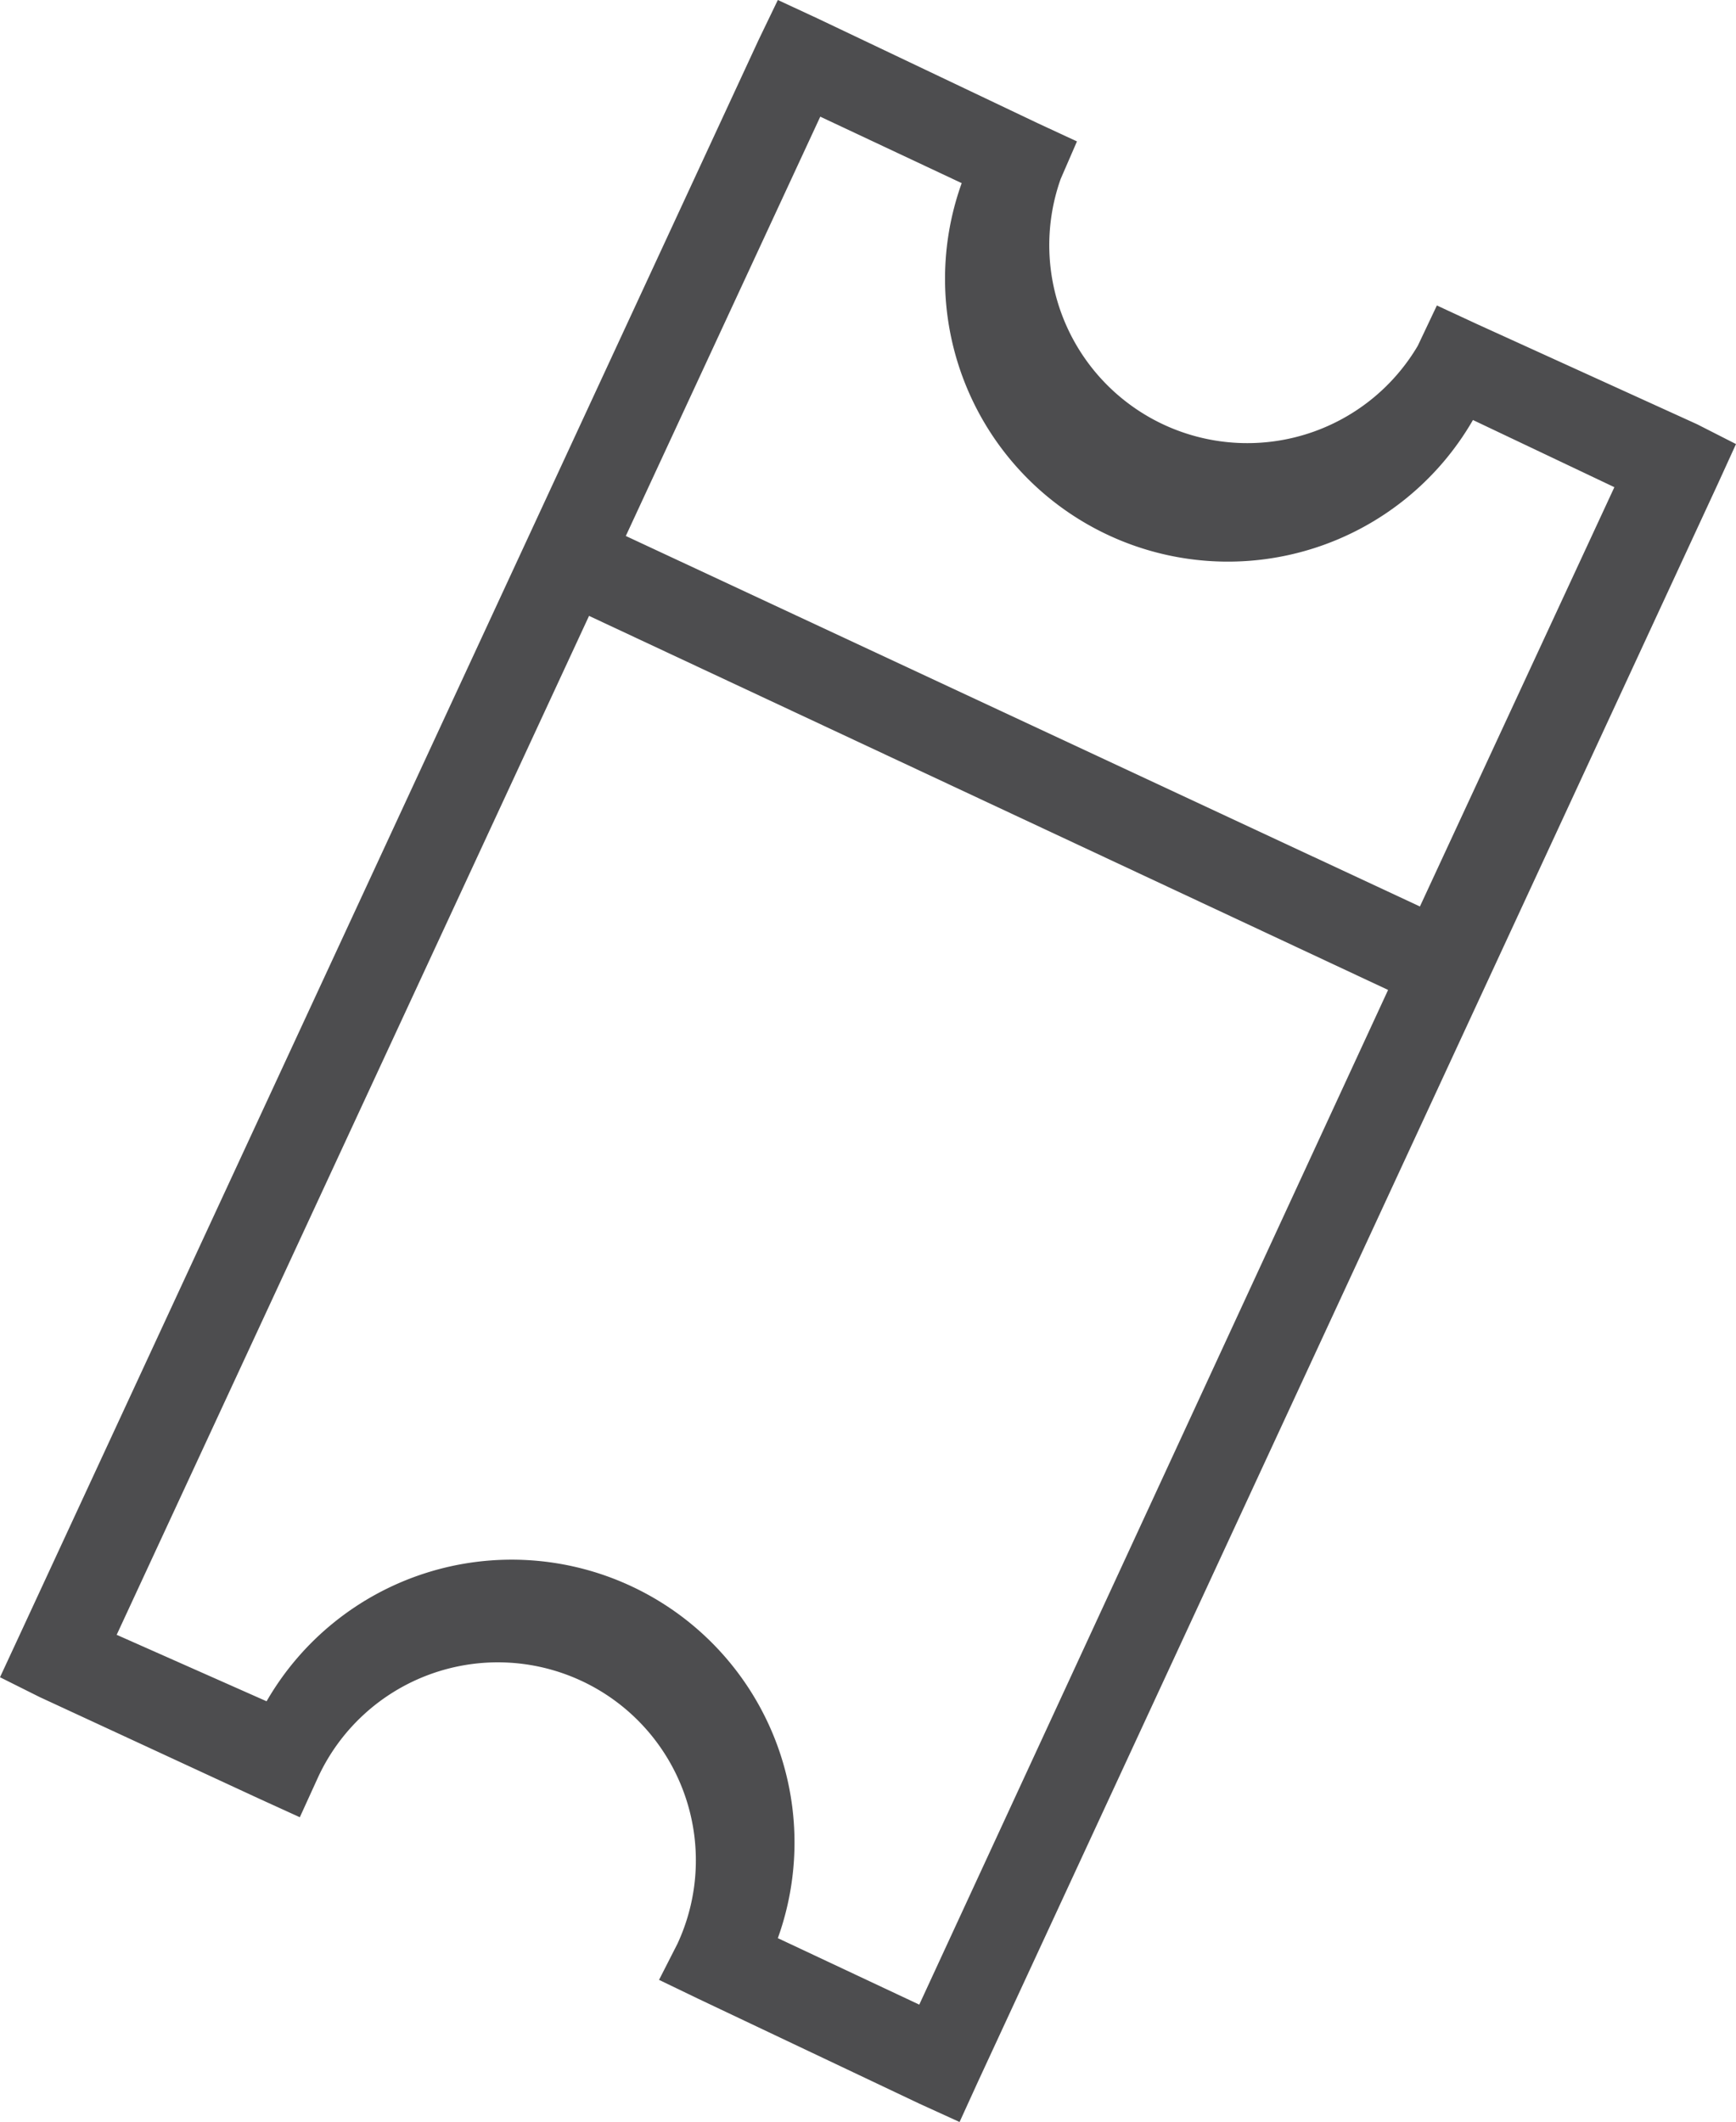 <svg xmlns="http://www.w3.org/2000/svg" viewBox="0 0 24.55 30.01"><defs><style>.cls-1{fill:#4d4d4f;}</style></defs><title>entradas</title><g id="Layer_2" data-name="Layer 2"><g id="Layer_1-2" data-name="Layer 1"><path class="cls-1" d="M0,23.72.56,24l3.11,1.44.57.26.26-.57a2.8,2.8,0,1,1,5.08,2.36L9.32,28l.56.27L13,29.75l.57.26.26-.57L24.29,6.85l.26-.57L24,6,20.88,4.58l-.56-.26-.27.57A2.8,2.8,0,0,1,15,2.53L15.23,2l-.56-.26L11.56.26,11,0l-.27.56L.26,23.16Zm1.65-.6L8.33,8.71,19.63,14,13,28.35l-2-.94a4,4,0,0,0-7.23-3.35ZM8.85,7.58,11.6,1.65l2,.94a4,4,0,0,0,7.23,3.35l2,.95-2.75,5.93L8.85,7.58Z"/></g></g></svg>